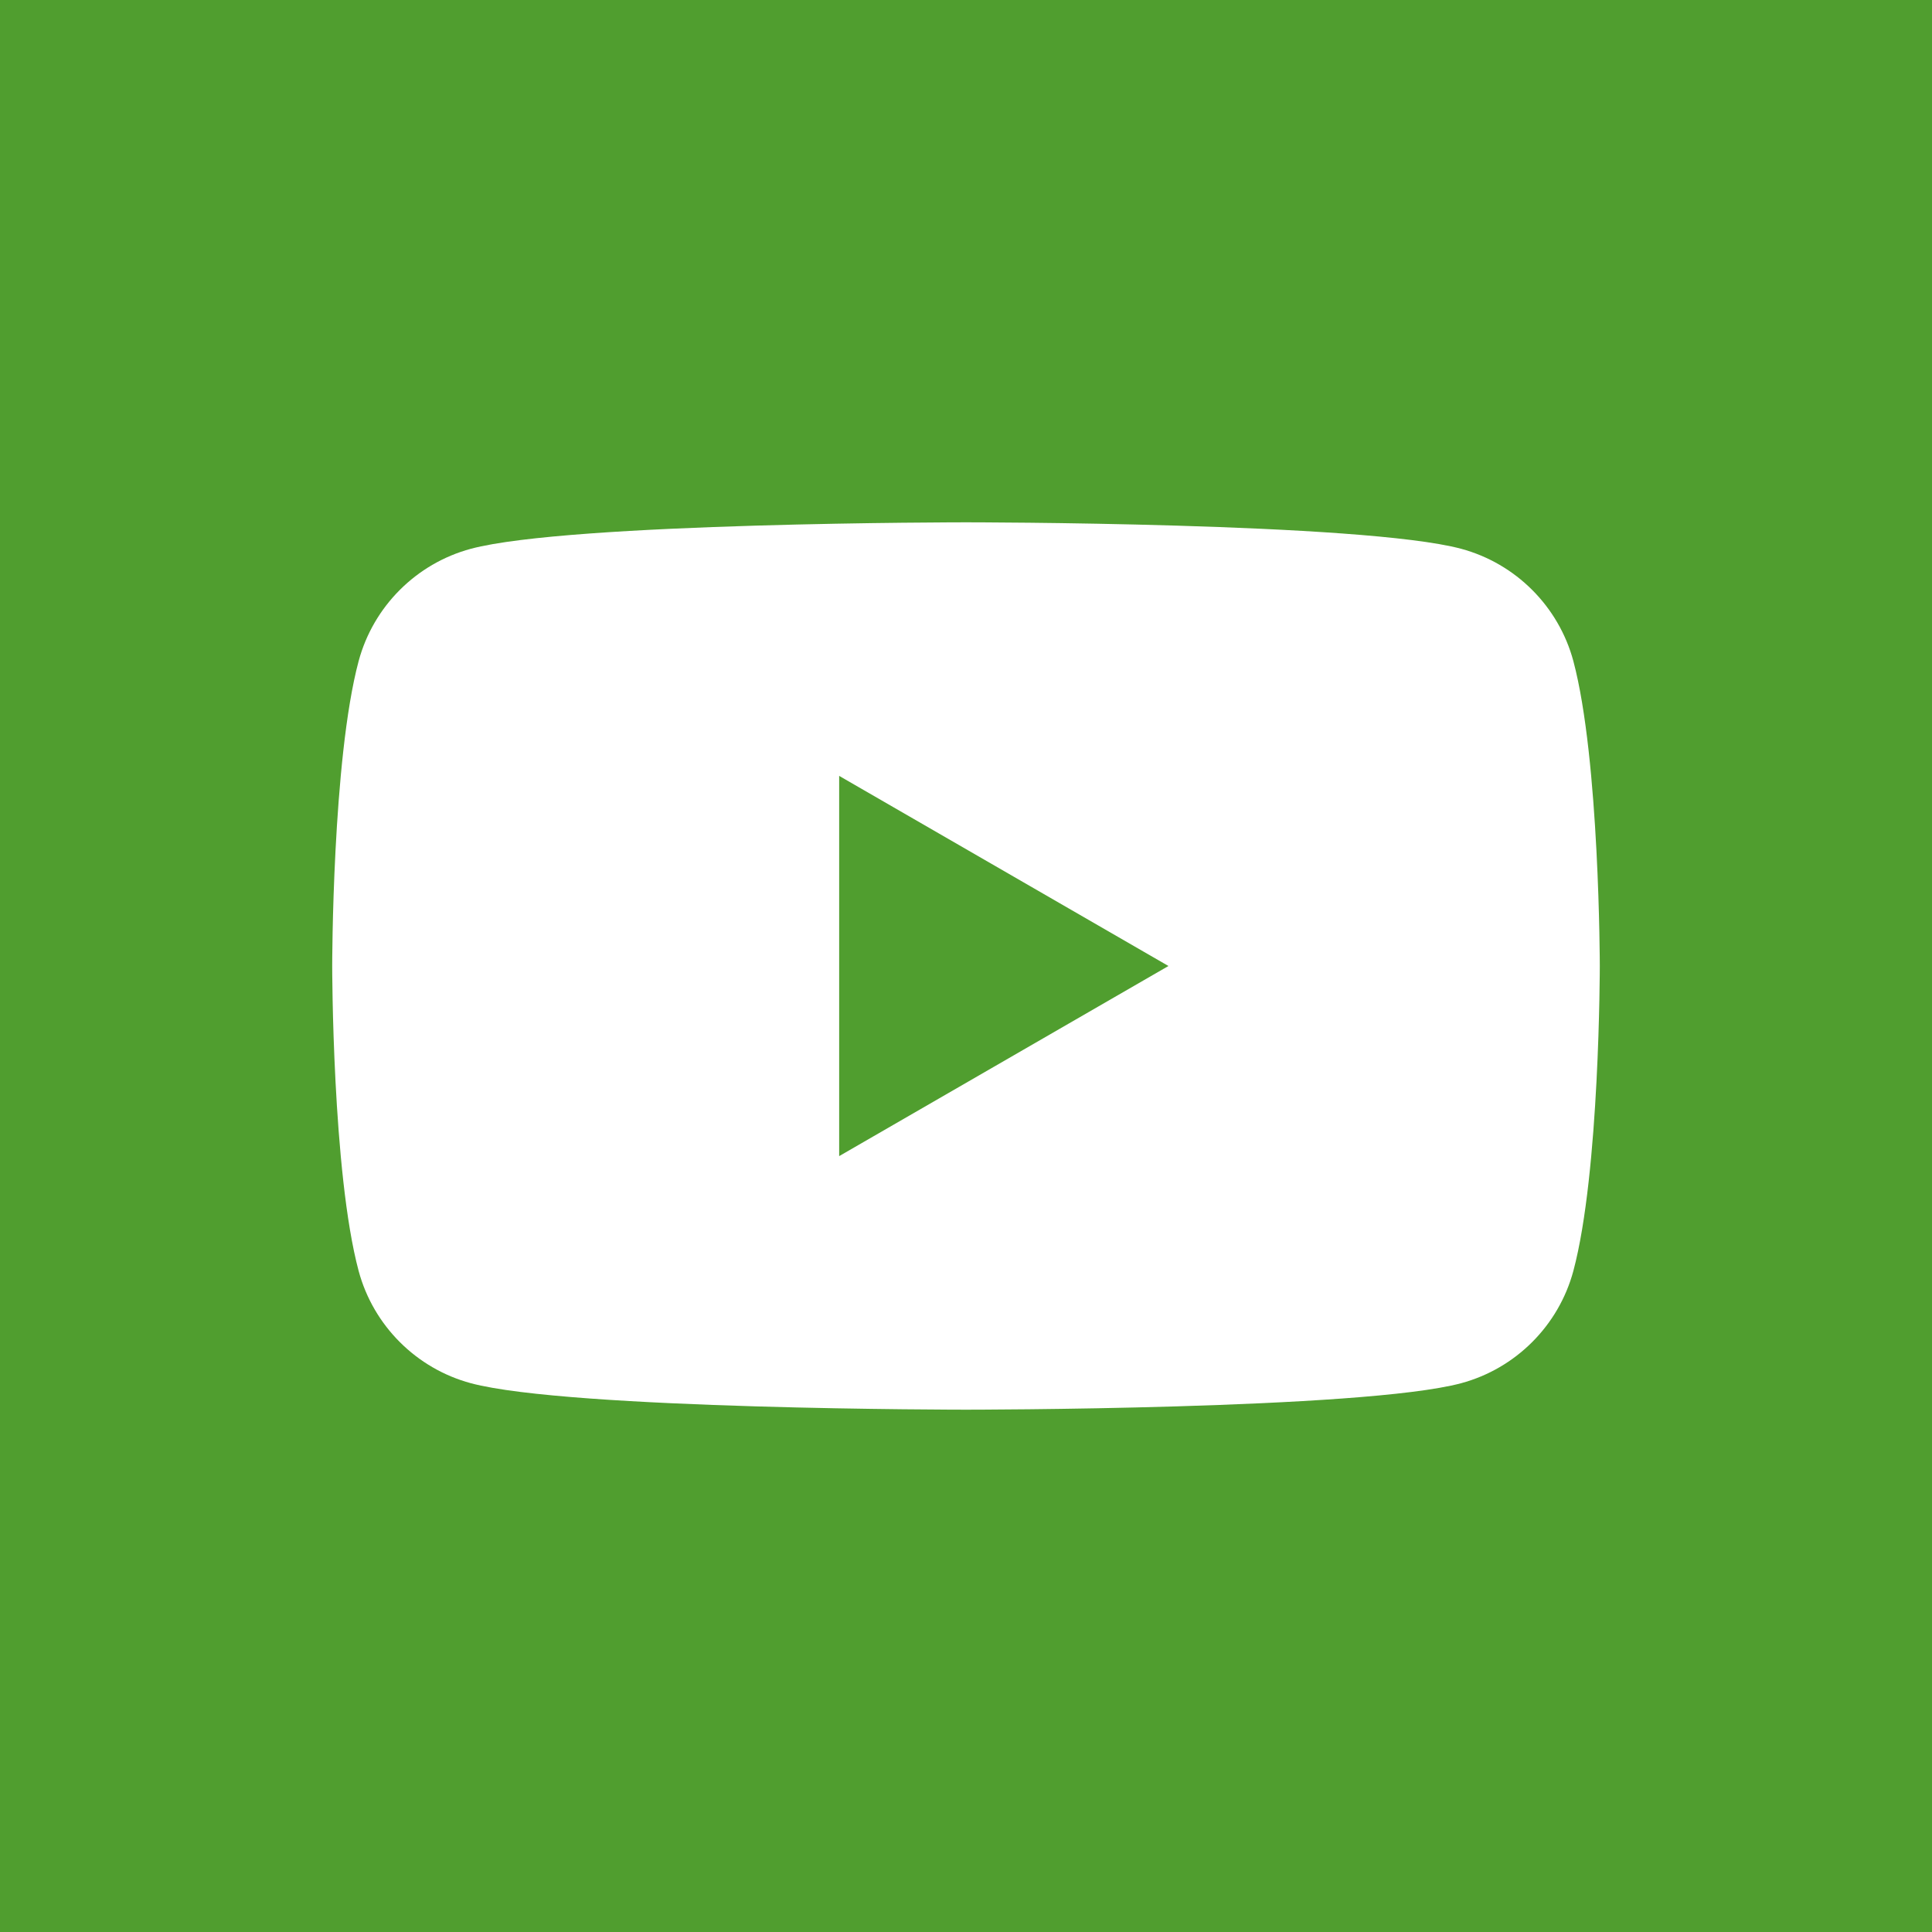 <?xml version="1.0" encoding="UTF-8"?>
<svg xmlns="http://www.w3.org/2000/svg" xmlns:xlink="http://www.w3.org/1999/xlink" width="57px" height="57px" viewBox="0 0 57 57" version="1.1">
<g id="surface1">
<rect x="0" y="0" width="57" height="57" style="fill:rgb(31.373%,61.961%,18.431%);fill-opacity:1;stroke:none;"/>
<path style=" stroke:none;fill-rule:nonzero;fill:rgb(100%,100%,100%);fill-opacity:1;" d="M 46.418 19.5 C 45.984 17.891 44.719 16.625 43.109 16.191 C 40.195 15.41 28.5 15.41 28.5 15.41 C 28.5 15.41 16.805 15.41 13.891 16.191 C 12.281 16.625 11.016 17.891 10.582 19.5 C 9.801 22.414 9.801 28.5 9.801 28.5 C 9.801 28.5 9.801 34.586 10.582 37.5 C 11.016 39.109 12.281 40.375 13.891 40.809 C 16.805 41.59 28.5 41.59 28.5 41.59 C 28.5 41.59 40.195 41.59 43.109 40.809 C 44.719 40.375 45.984 39.109 46.418 37.5 C 47.199 34.586 47.199 28.5 47.199 28.5 C 47.199 28.5 47.195 22.414 46.418 19.5 Z M 46.418 19.5 "/>
<path style=" stroke:none;fill-rule:nonzero;fill:rgb(31.373%,61.961%,18.431%);fill-opacity:1;" d="M 24.758 34.109 L 34.473 28.5 L 24.758 22.891 Z M 24.758 34.109 "/>
</g>
</svg>
